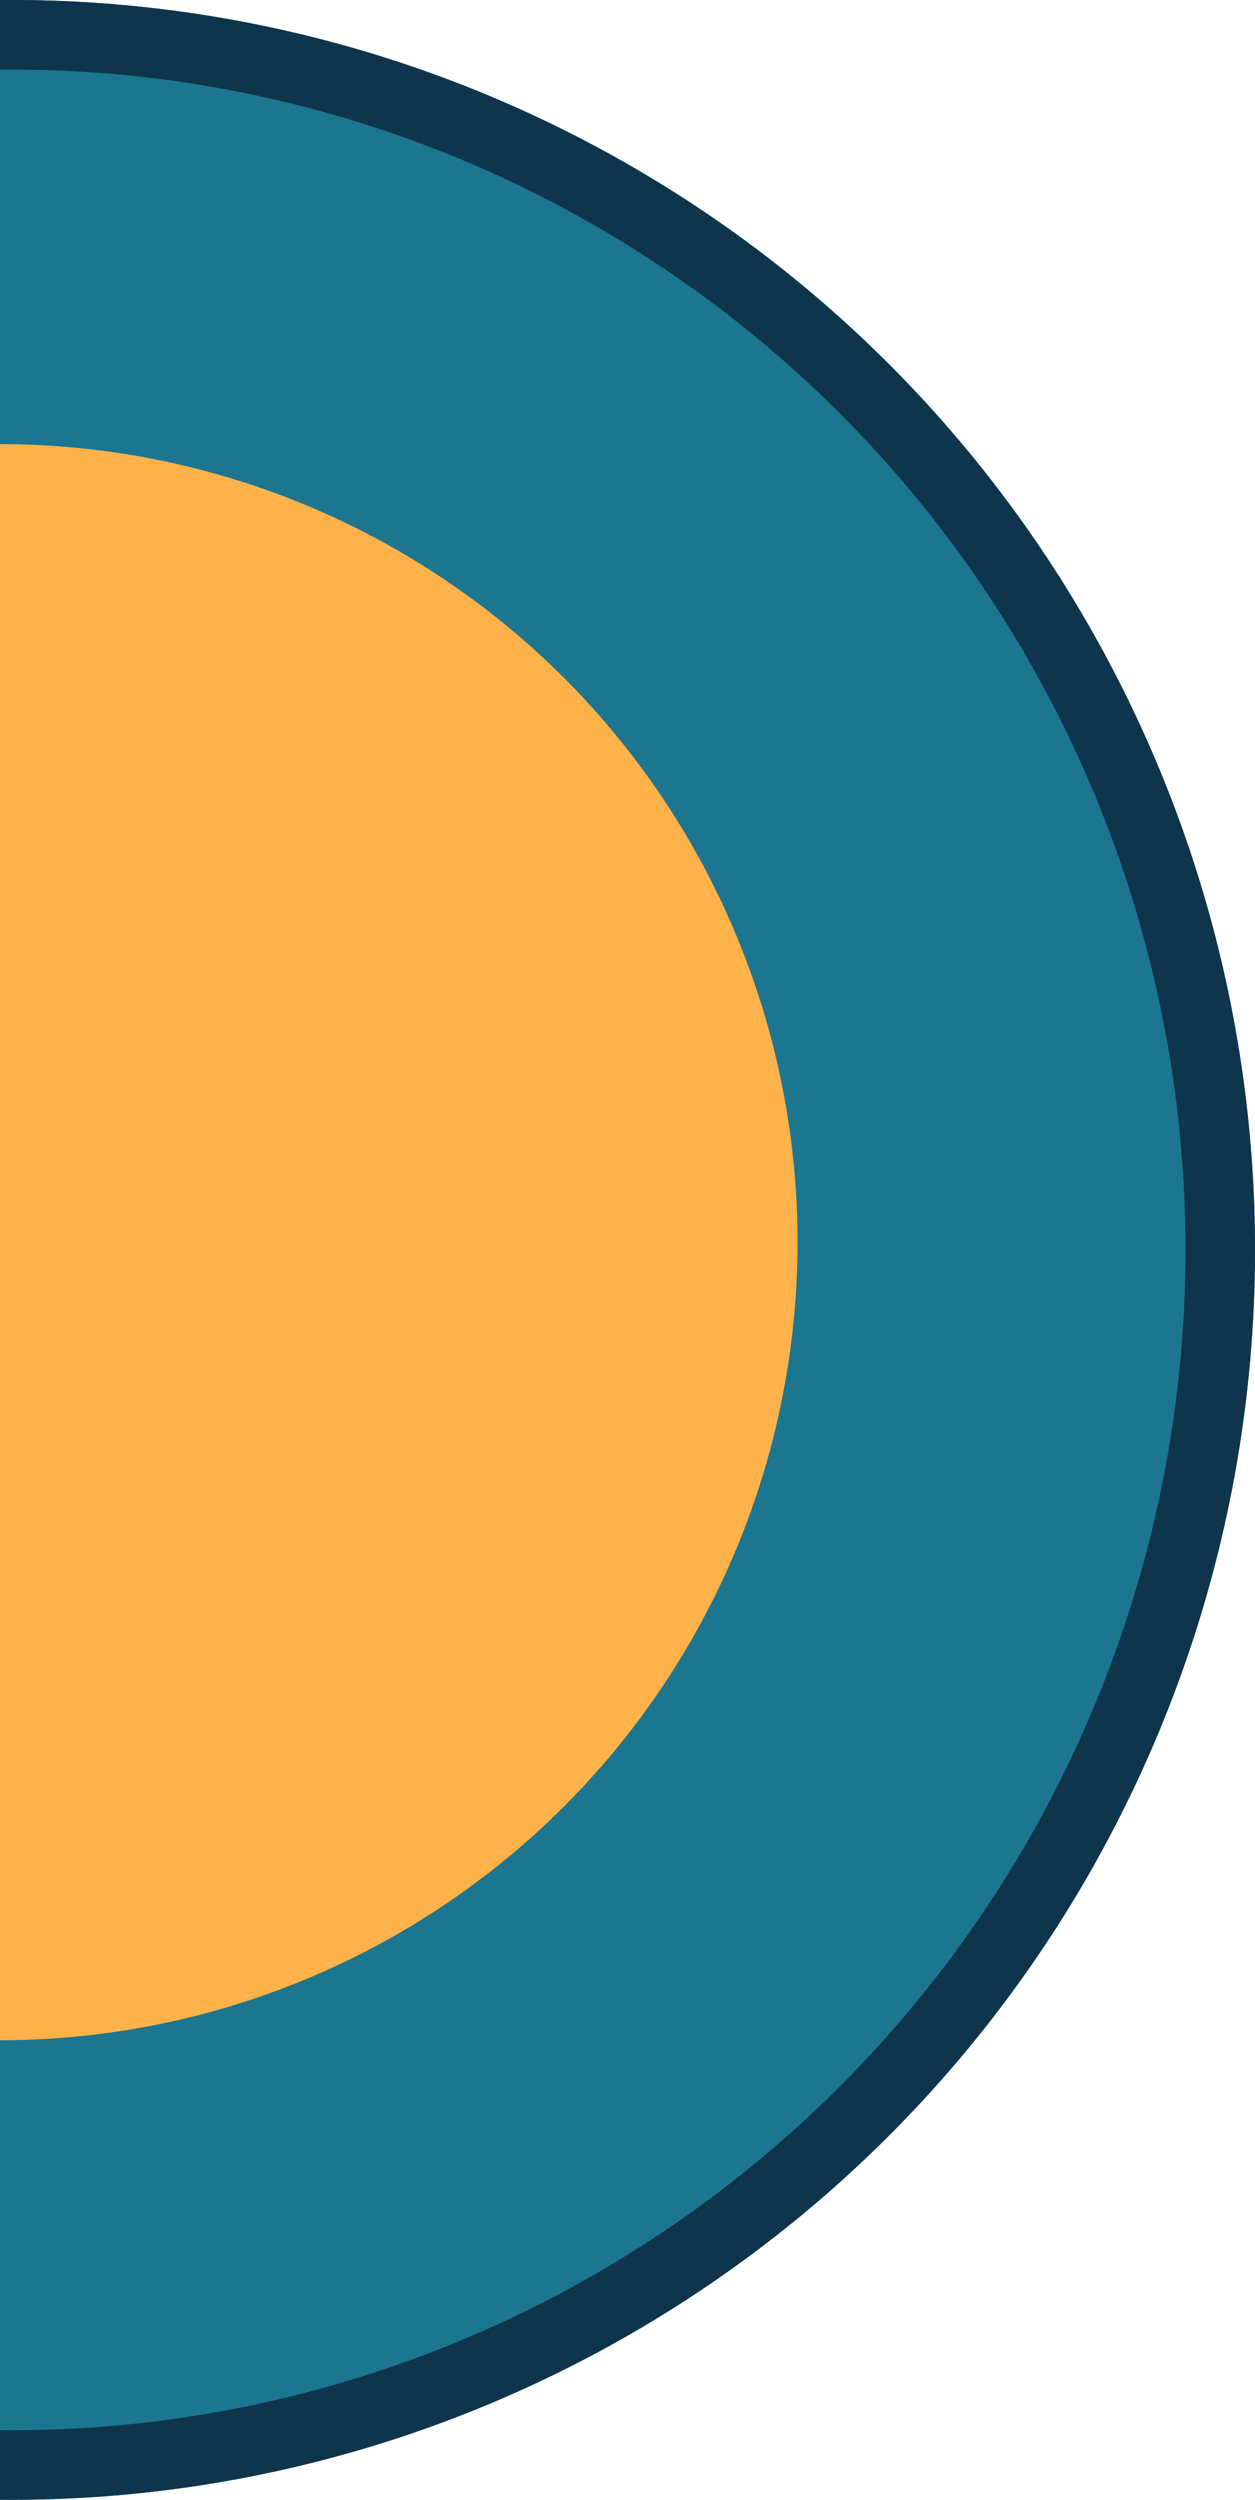 <svg xmlns="http://www.w3.org/2000/svg" xmlns:xlink="http://www.w3.org/1999/xlink" width="108.315" height="215.617" viewBox="0 0 108.315 215.617"><defs><clipPath id="a"><rect width="108.315" height="215.617" transform="translate(0 -0.001)" fill="#1c768f" stroke="#0e354c" stroke-width="6"/></clipPath><clipPath id="b"><rect width="68.836" height="137.671" transform="translate(0 -0.001)" fill="#feb249"/></clipPath></defs><g transform="translate(-402 -1584.192)"><g transform="translate(402 1584.192)" clip-path="url(#a)"><g transform="translate(-106.29 -0.001)" fill="#1c768f" stroke="#0e354c" stroke-width="6"><ellipse cx="107.303" cy="107.809" rx="107.303" ry="107.809" stroke="none"/><ellipse cx="107.303" cy="107.809" rx="104.303" ry="104.809" fill="none"/></g></g><g transform="translate(402 1622.498)" clip-path="url(#b)"><ellipse cx="68.836" cy="68.836" rx="68.836" ry="68.836" transform="translate(-68.836 -0.001)" fill="#feb249"/></g></g></svg>